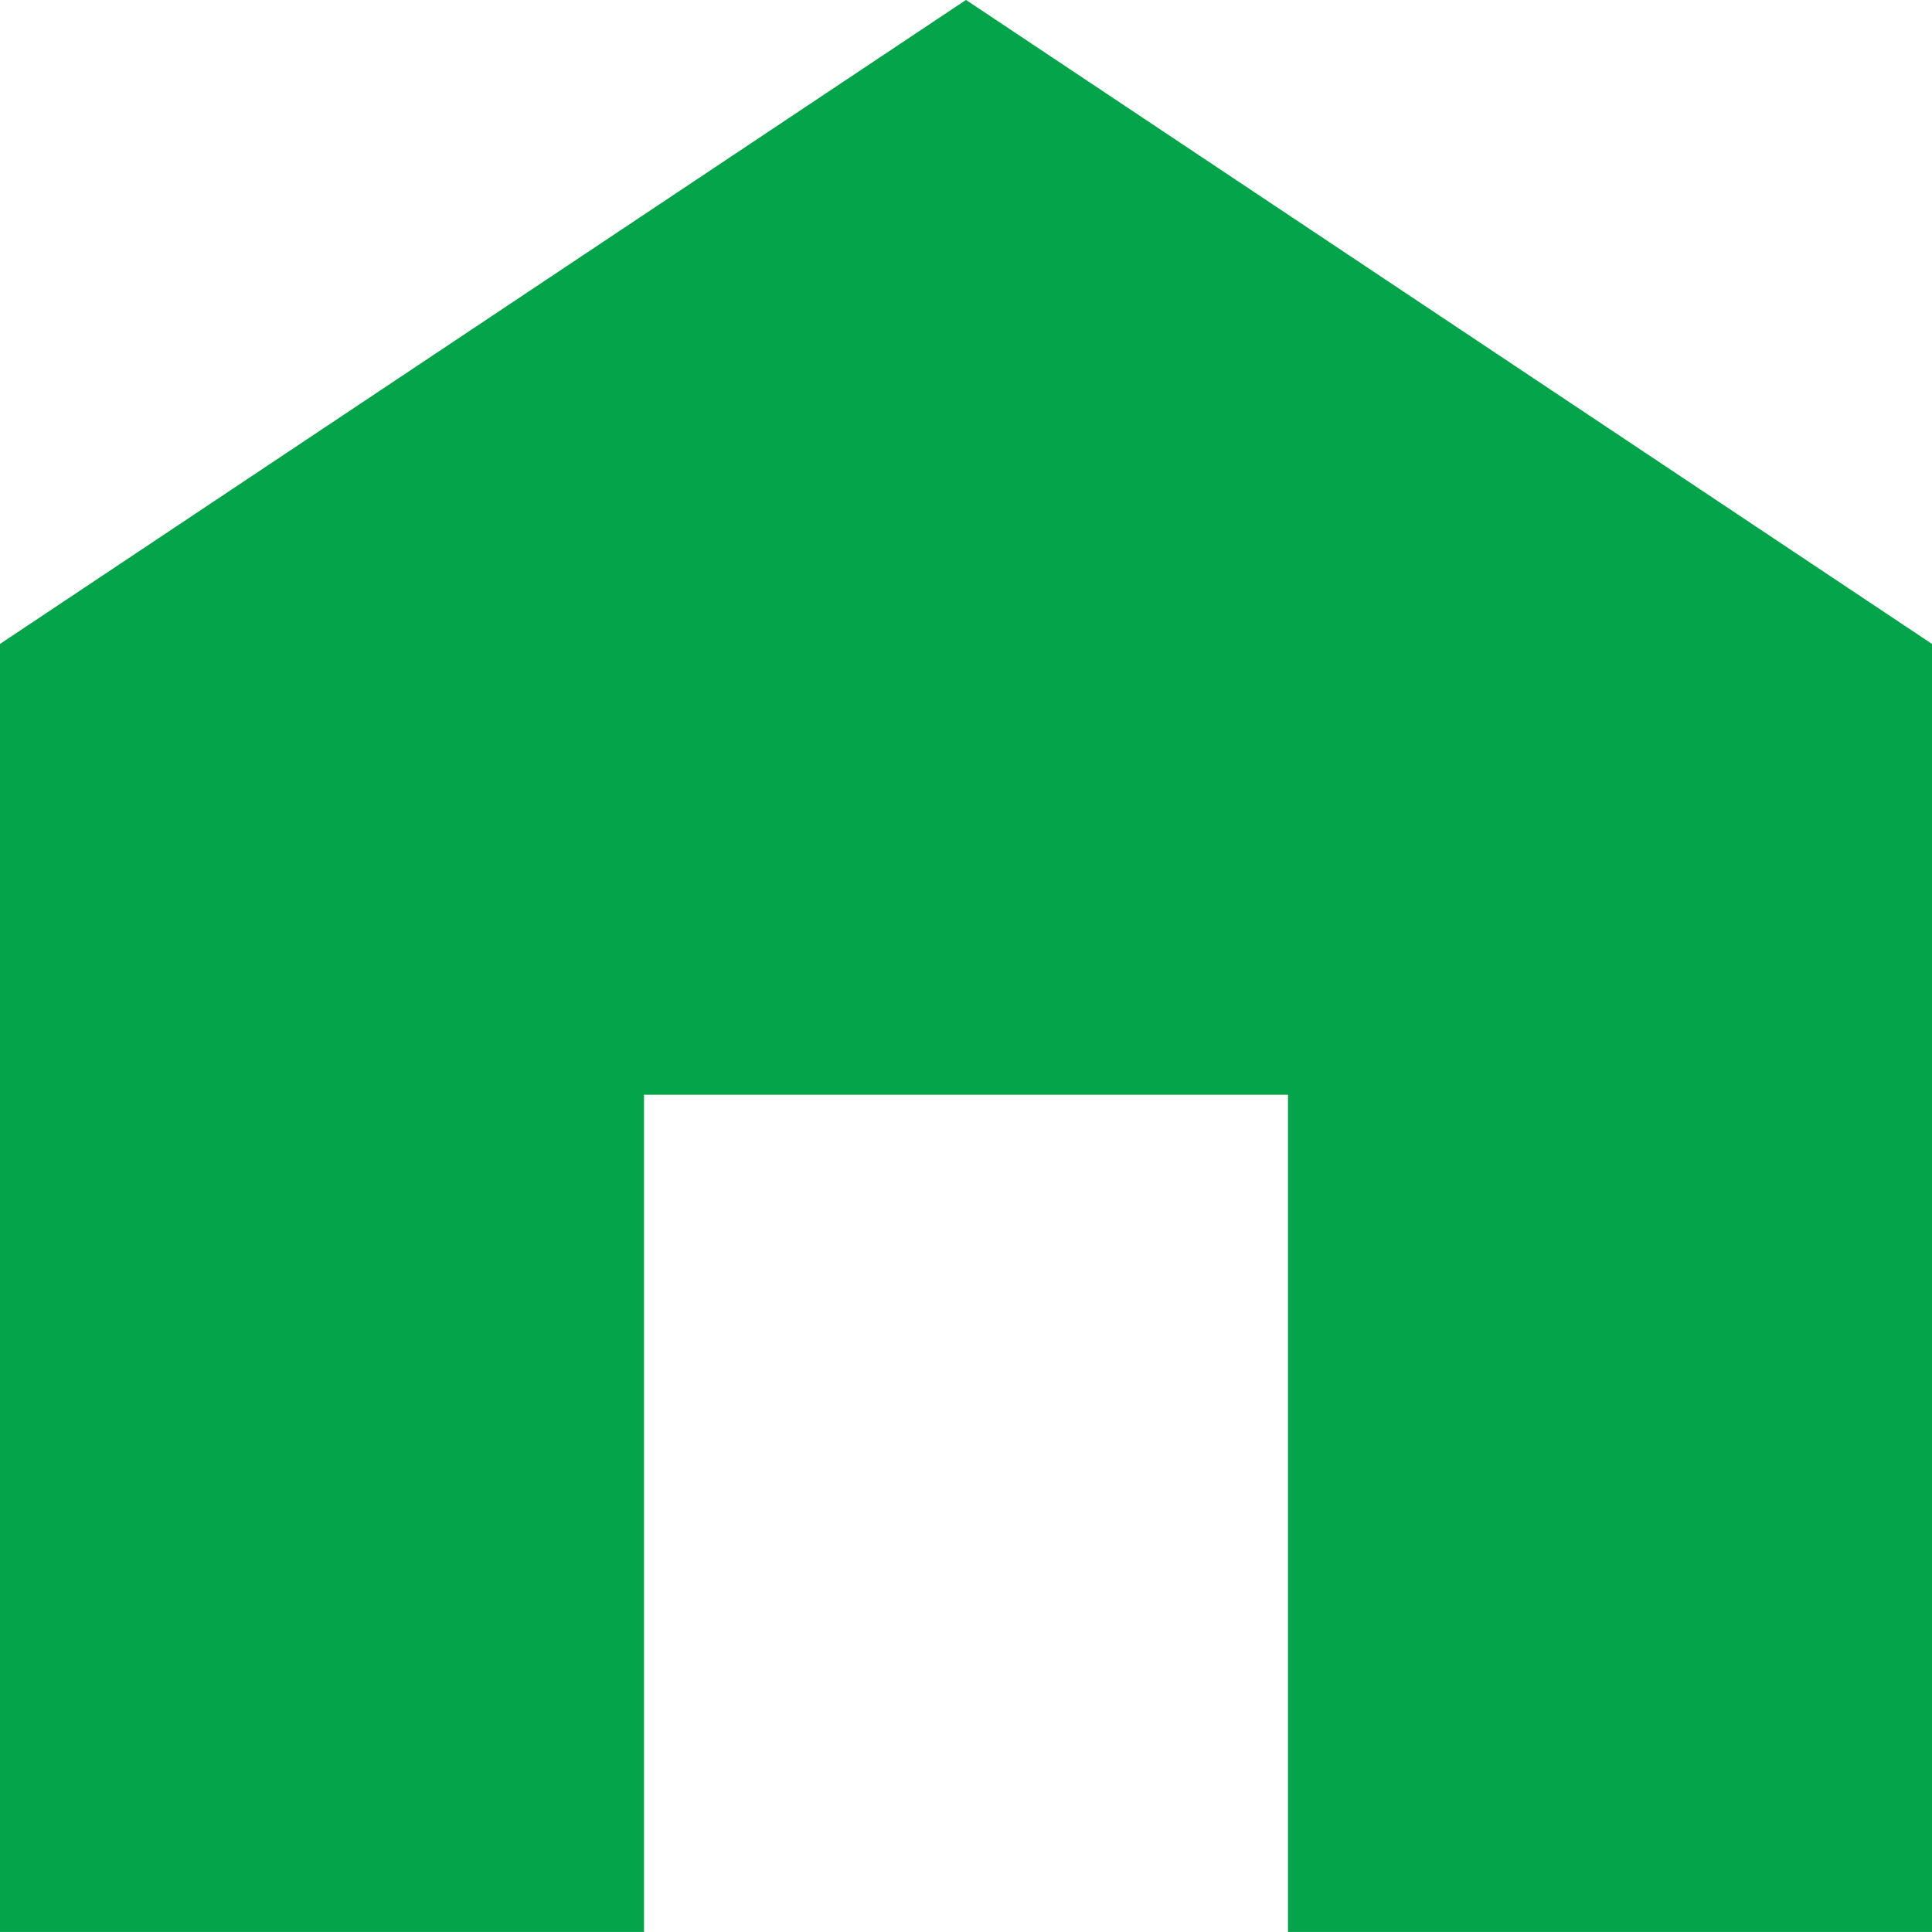<svg xmlns="http://www.w3.org/2000/svg" width="30" height="29.999" viewBox="0 0 30 29.999">
  <path id="前面オブジェクトで型抜き_22" data-name="前面オブジェクトで型抜き 22" d="M7993,1309h-10v-20l15-10,15,10v20h-10v-13h-10v13Z" transform="translate(-7983 -1279.001)" fill="#03a44a"/>
</svg>
